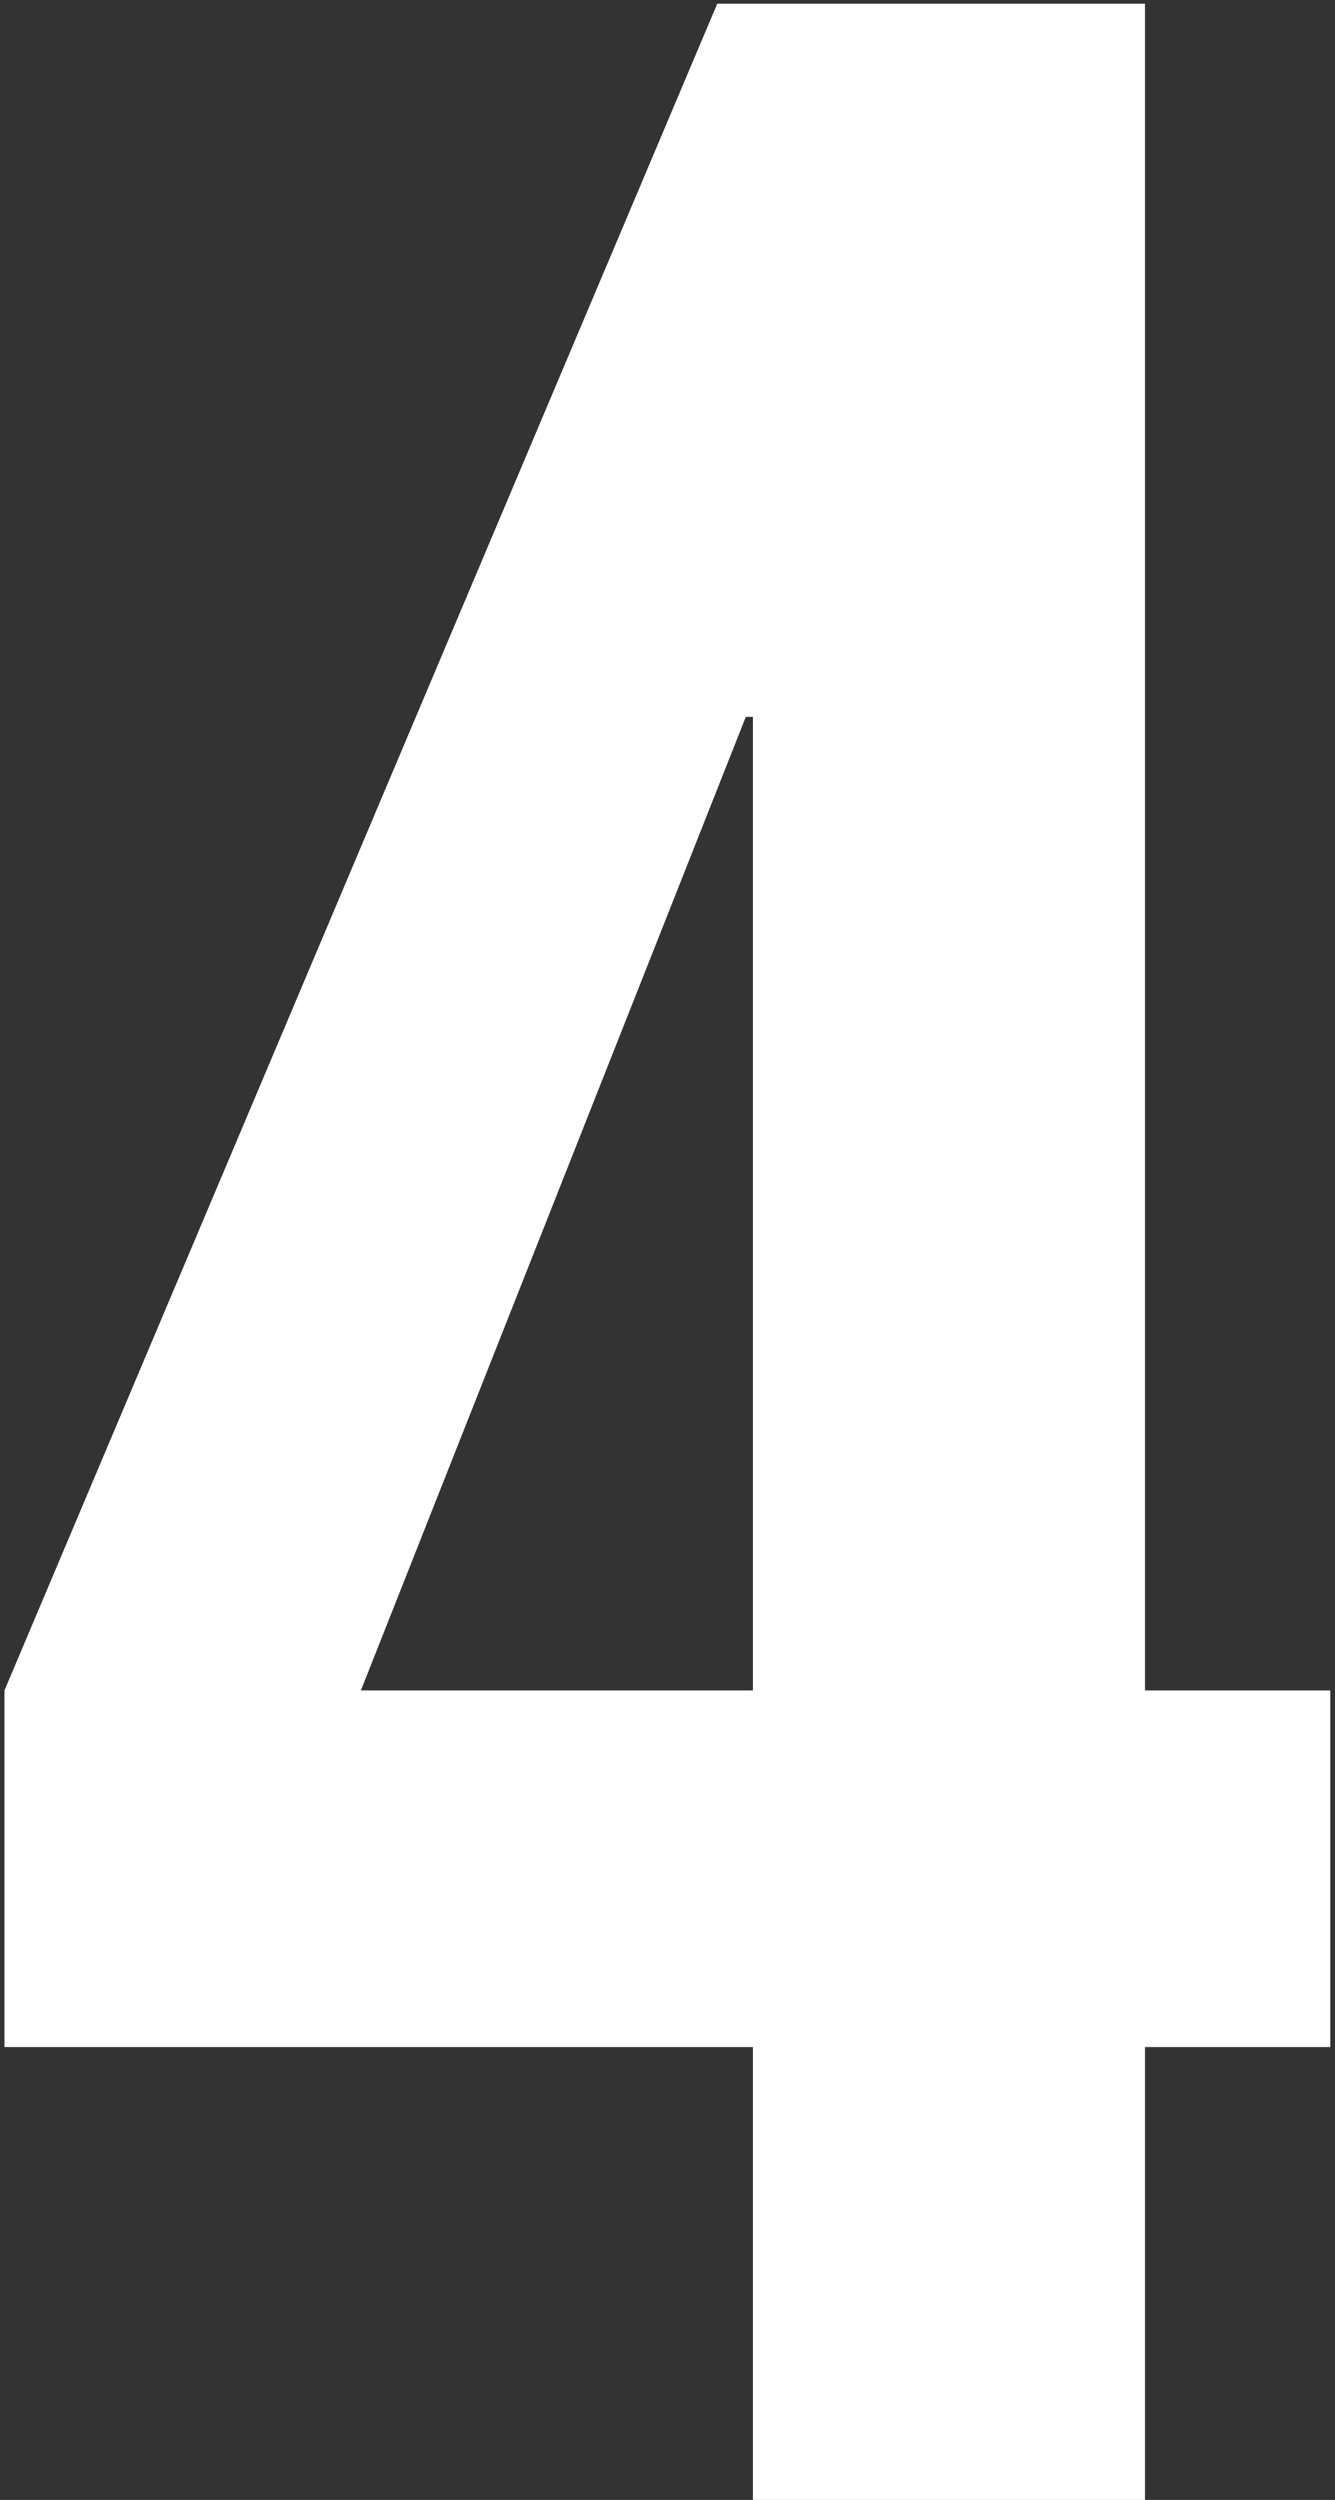 <?xml version="1.0" encoding="UTF-8"?> <svg xmlns="http://www.w3.org/2000/svg" width="109" height="204" viewBox="0 0 109 204" fill="none"><rect x="0" y="0" width="109" height="204" fill="#333333" stroke="none"/><path d="M61.475 167.043H0.365V137.943L58.565 0.3H93.485V137.943H108.617V167.043H93.485V204H61.475V167.043ZM61.475 137.943V58.5H60.893L29.465 137.943H61.475Z" fill="white"></path></svg> 